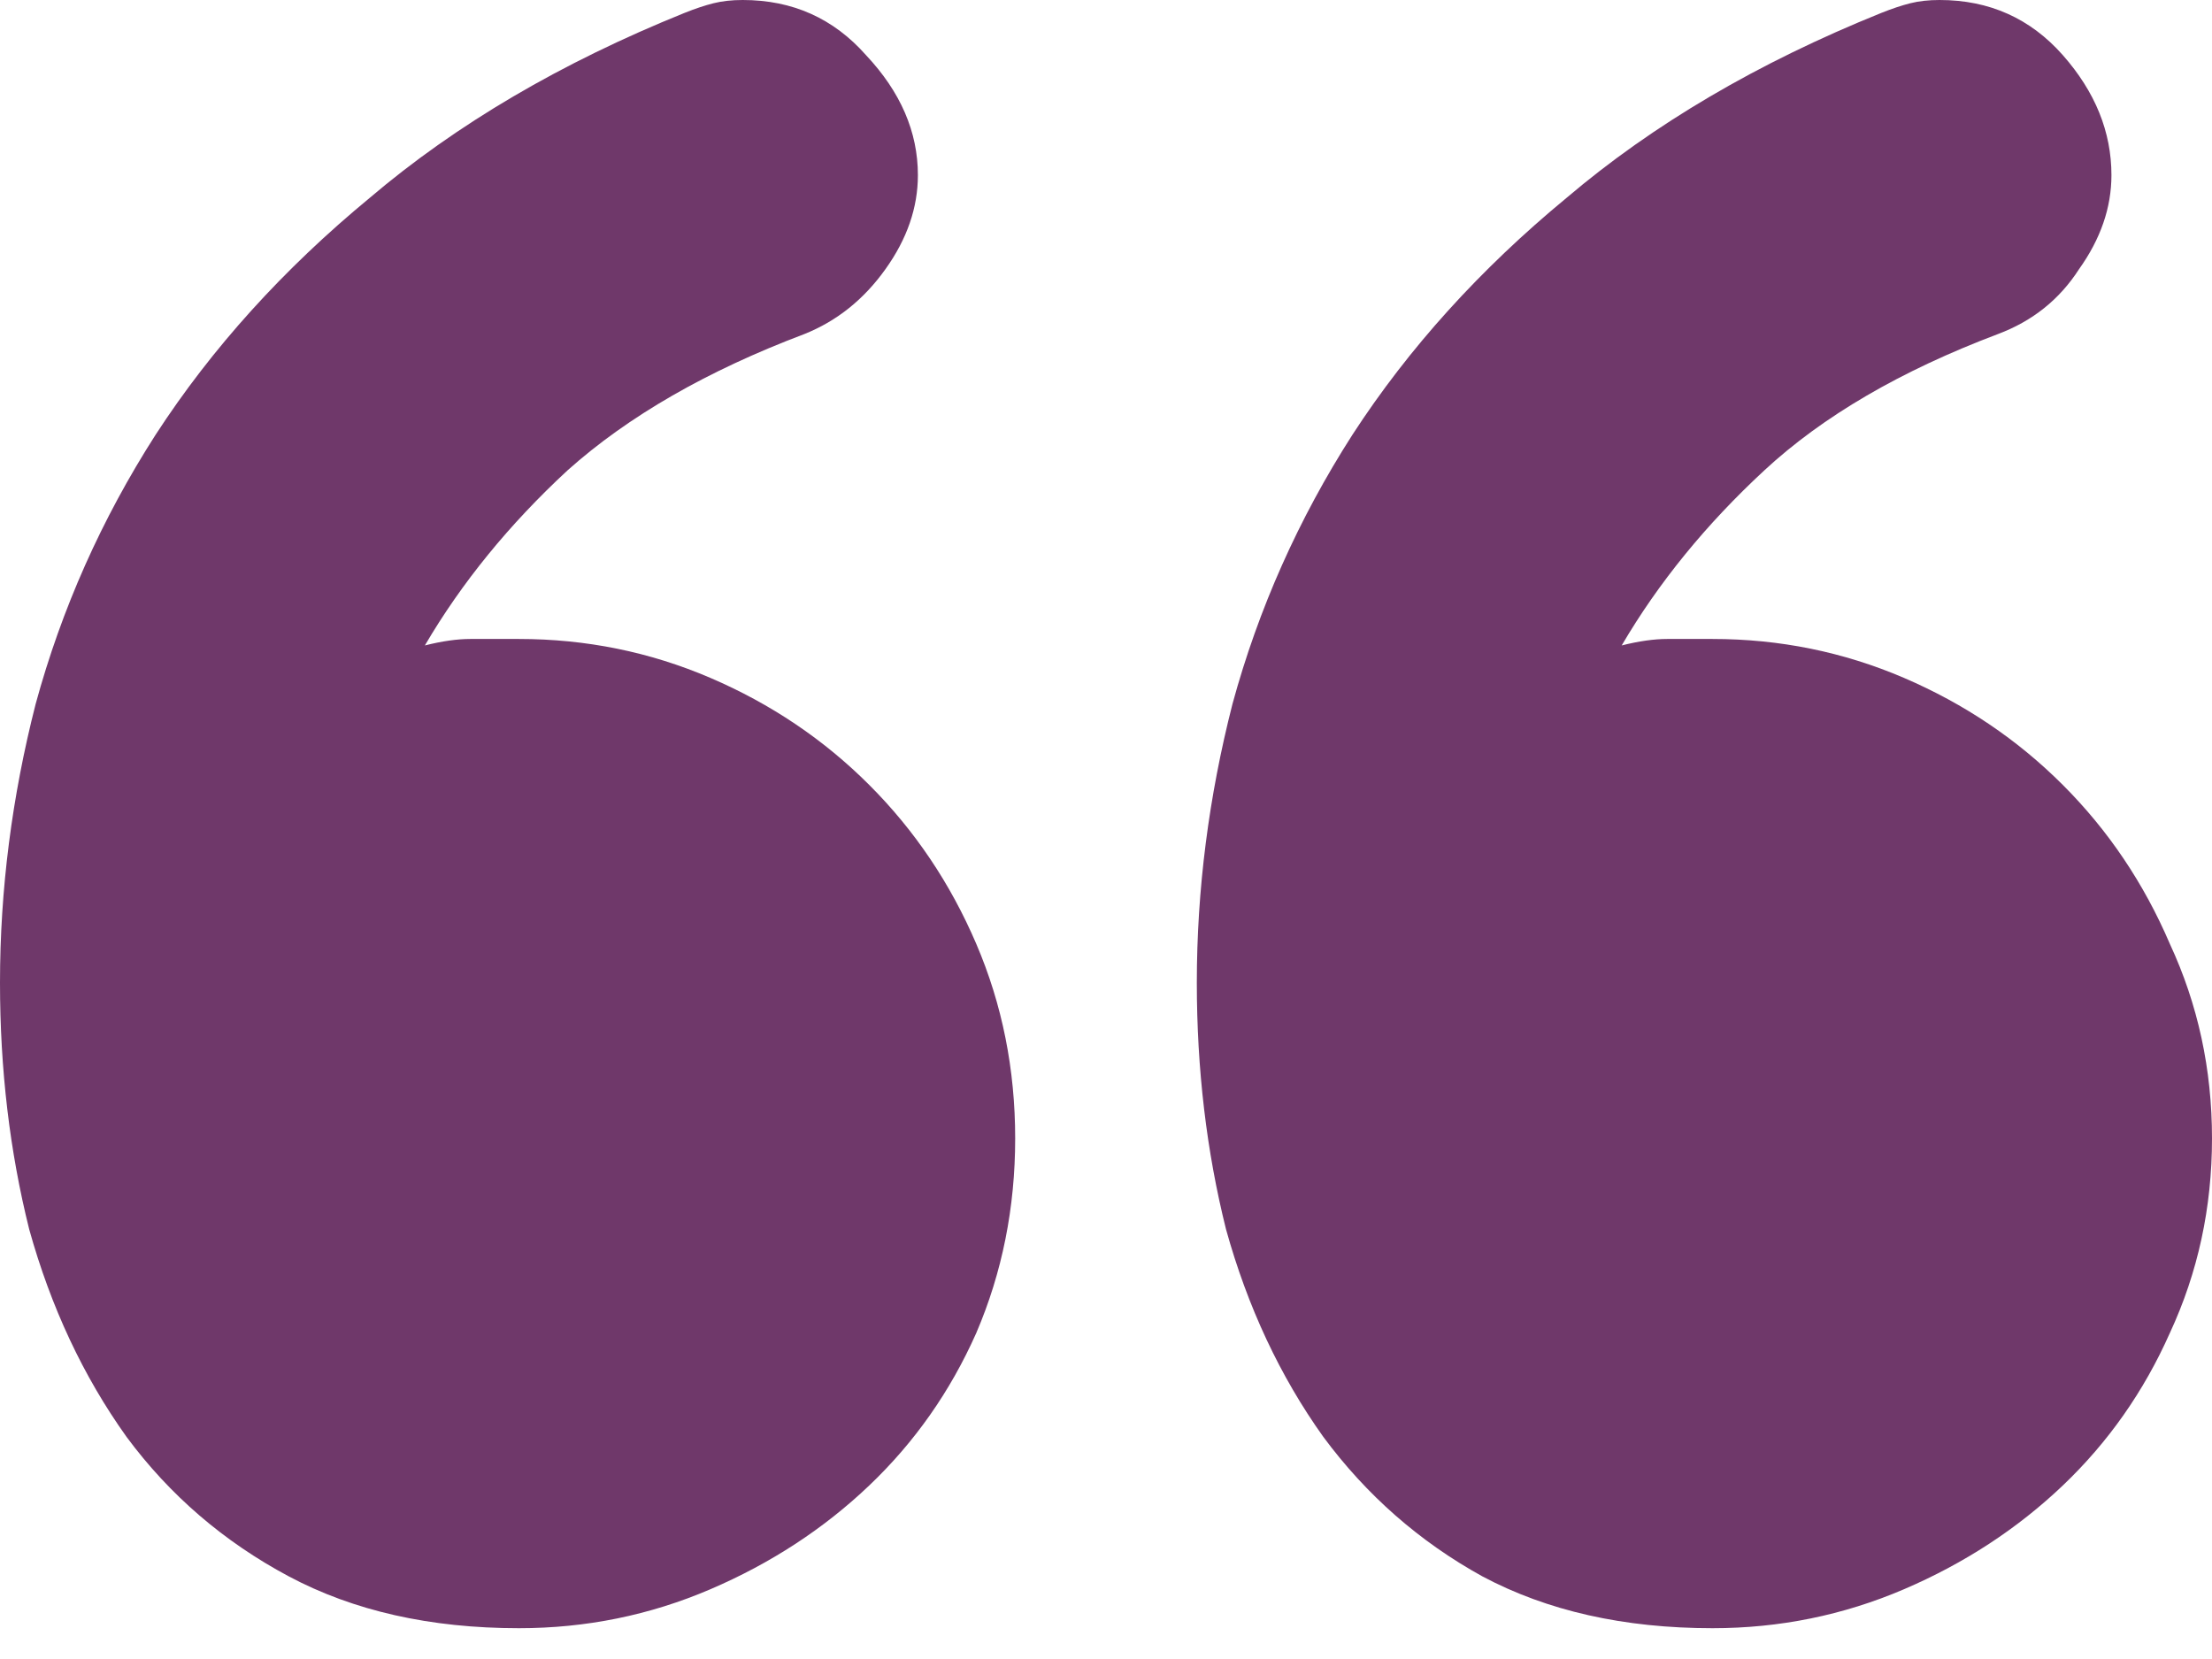 <?xml version="1.0" encoding="UTF-8"?>
<svg xmlns="http://www.w3.org/2000/svg" width="52" height="39" viewBox="0 0 52 39" fill="none">
  <path d="M28.135 23.103C28.135 20.917 28.415 18.731 28.974 16.546C29.584 14.309 30.524 12.199 31.795 10.217C33.116 8.184 34.794 6.328 36.827 4.651C38.86 2.923 41.325 1.474 44.223 0.305C44.477 0.203 44.706 0.127 44.909 0.076C45.112 0.025 45.341 0 45.595 0C46.764 0 47.73 0.432 48.493 1.296C49.255 2.16 49.636 3.101 49.636 4.117C49.636 4.88 49.382 5.617 48.874 6.328C48.416 7.04 47.781 7.548 46.968 7.853C44.68 8.717 42.85 9.785 41.478 11.056C40.106 12.326 38.987 13.699 38.123 15.173C38.53 15.071 38.886 15.021 39.191 15.021C39.496 15.021 39.851 15.021 40.258 15.021C41.834 15.021 43.333 15.325 44.757 15.935C46.18 16.546 47.425 17.384 48.493 18.452C49.56 19.519 50.399 20.764 51.009 22.188C51.67 23.611 52 25.136 52 26.762C52 28.389 51.67 29.914 51.009 31.337C50.399 32.71 49.56 33.904 48.493 34.921C47.425 35.937 46.18 36.751 44.757 37.361C43.333 37.971 41.834 38.276 40.258 38.276C38.174 38.276 36.37 37.869 34.845 37.056C33.37 36.242 32.125 35.15 31.108 33.777C30.092 32.354 29.329 30.727 28.821 28.897C28.364 27.067 28.135 25.136 28.135 23.103ZM0 23.103C0 20.917 0.28 18.731 0.839 16.546C1.449 14.309 2.389 12.199 3.66 10.217C4.981 8.184 6.659 6.328 8.692 4.651C10.725 2.923 13.191 1.474 16.088 0.305C16.342 0.203 16.571 0.127 16.774 0.076C16.977 0.025 17.206 0 17.46 0C18.63 0 19.595 0.432 20.358 1.296C21.171 2.16 21.578 3.101 21.578 4.117C21.578 4.88 21.324 5.617 20.815 6.328C20.307 7.04 19.672 7.548 18.909 7.853C16.622 8.717 14.766 9.785 13.343 11.056C11.971 12.326 10.852 13.699 9.988 15.173C10.395 15.071 10.751 15.021 11.056 15.021C11.412 15.021 11.793 15.021 12.199 15.021C13.775 15.021 15.275 15.325 16.698 15.935C18.121 16.546 19.367 17.384 20.434 18.452C21.502 19.519 22.34 20.764 22.95 22.188C23.56 23.611 23.865 25.136 23.865 26.762C23.865 28.389 23.56 29.914 22.95 31.337C22.34 32.71 21.502 33.904 20.434 34.921C19.367 35.937 18.121 36.751 16.698 37.361C15.275 37.971 13.775 38.276 12.199 38.276C10.115 38.276 8.311 37.869 6.786 37.056C5.261 36.242 3.99 35.15 2.974 33.777C1.957 32.354 1.195 30.727 0.686 28.897C0.229 27.067 0 25.136 0 23.103Z" fill="#6F386A"></path>
</svg>
